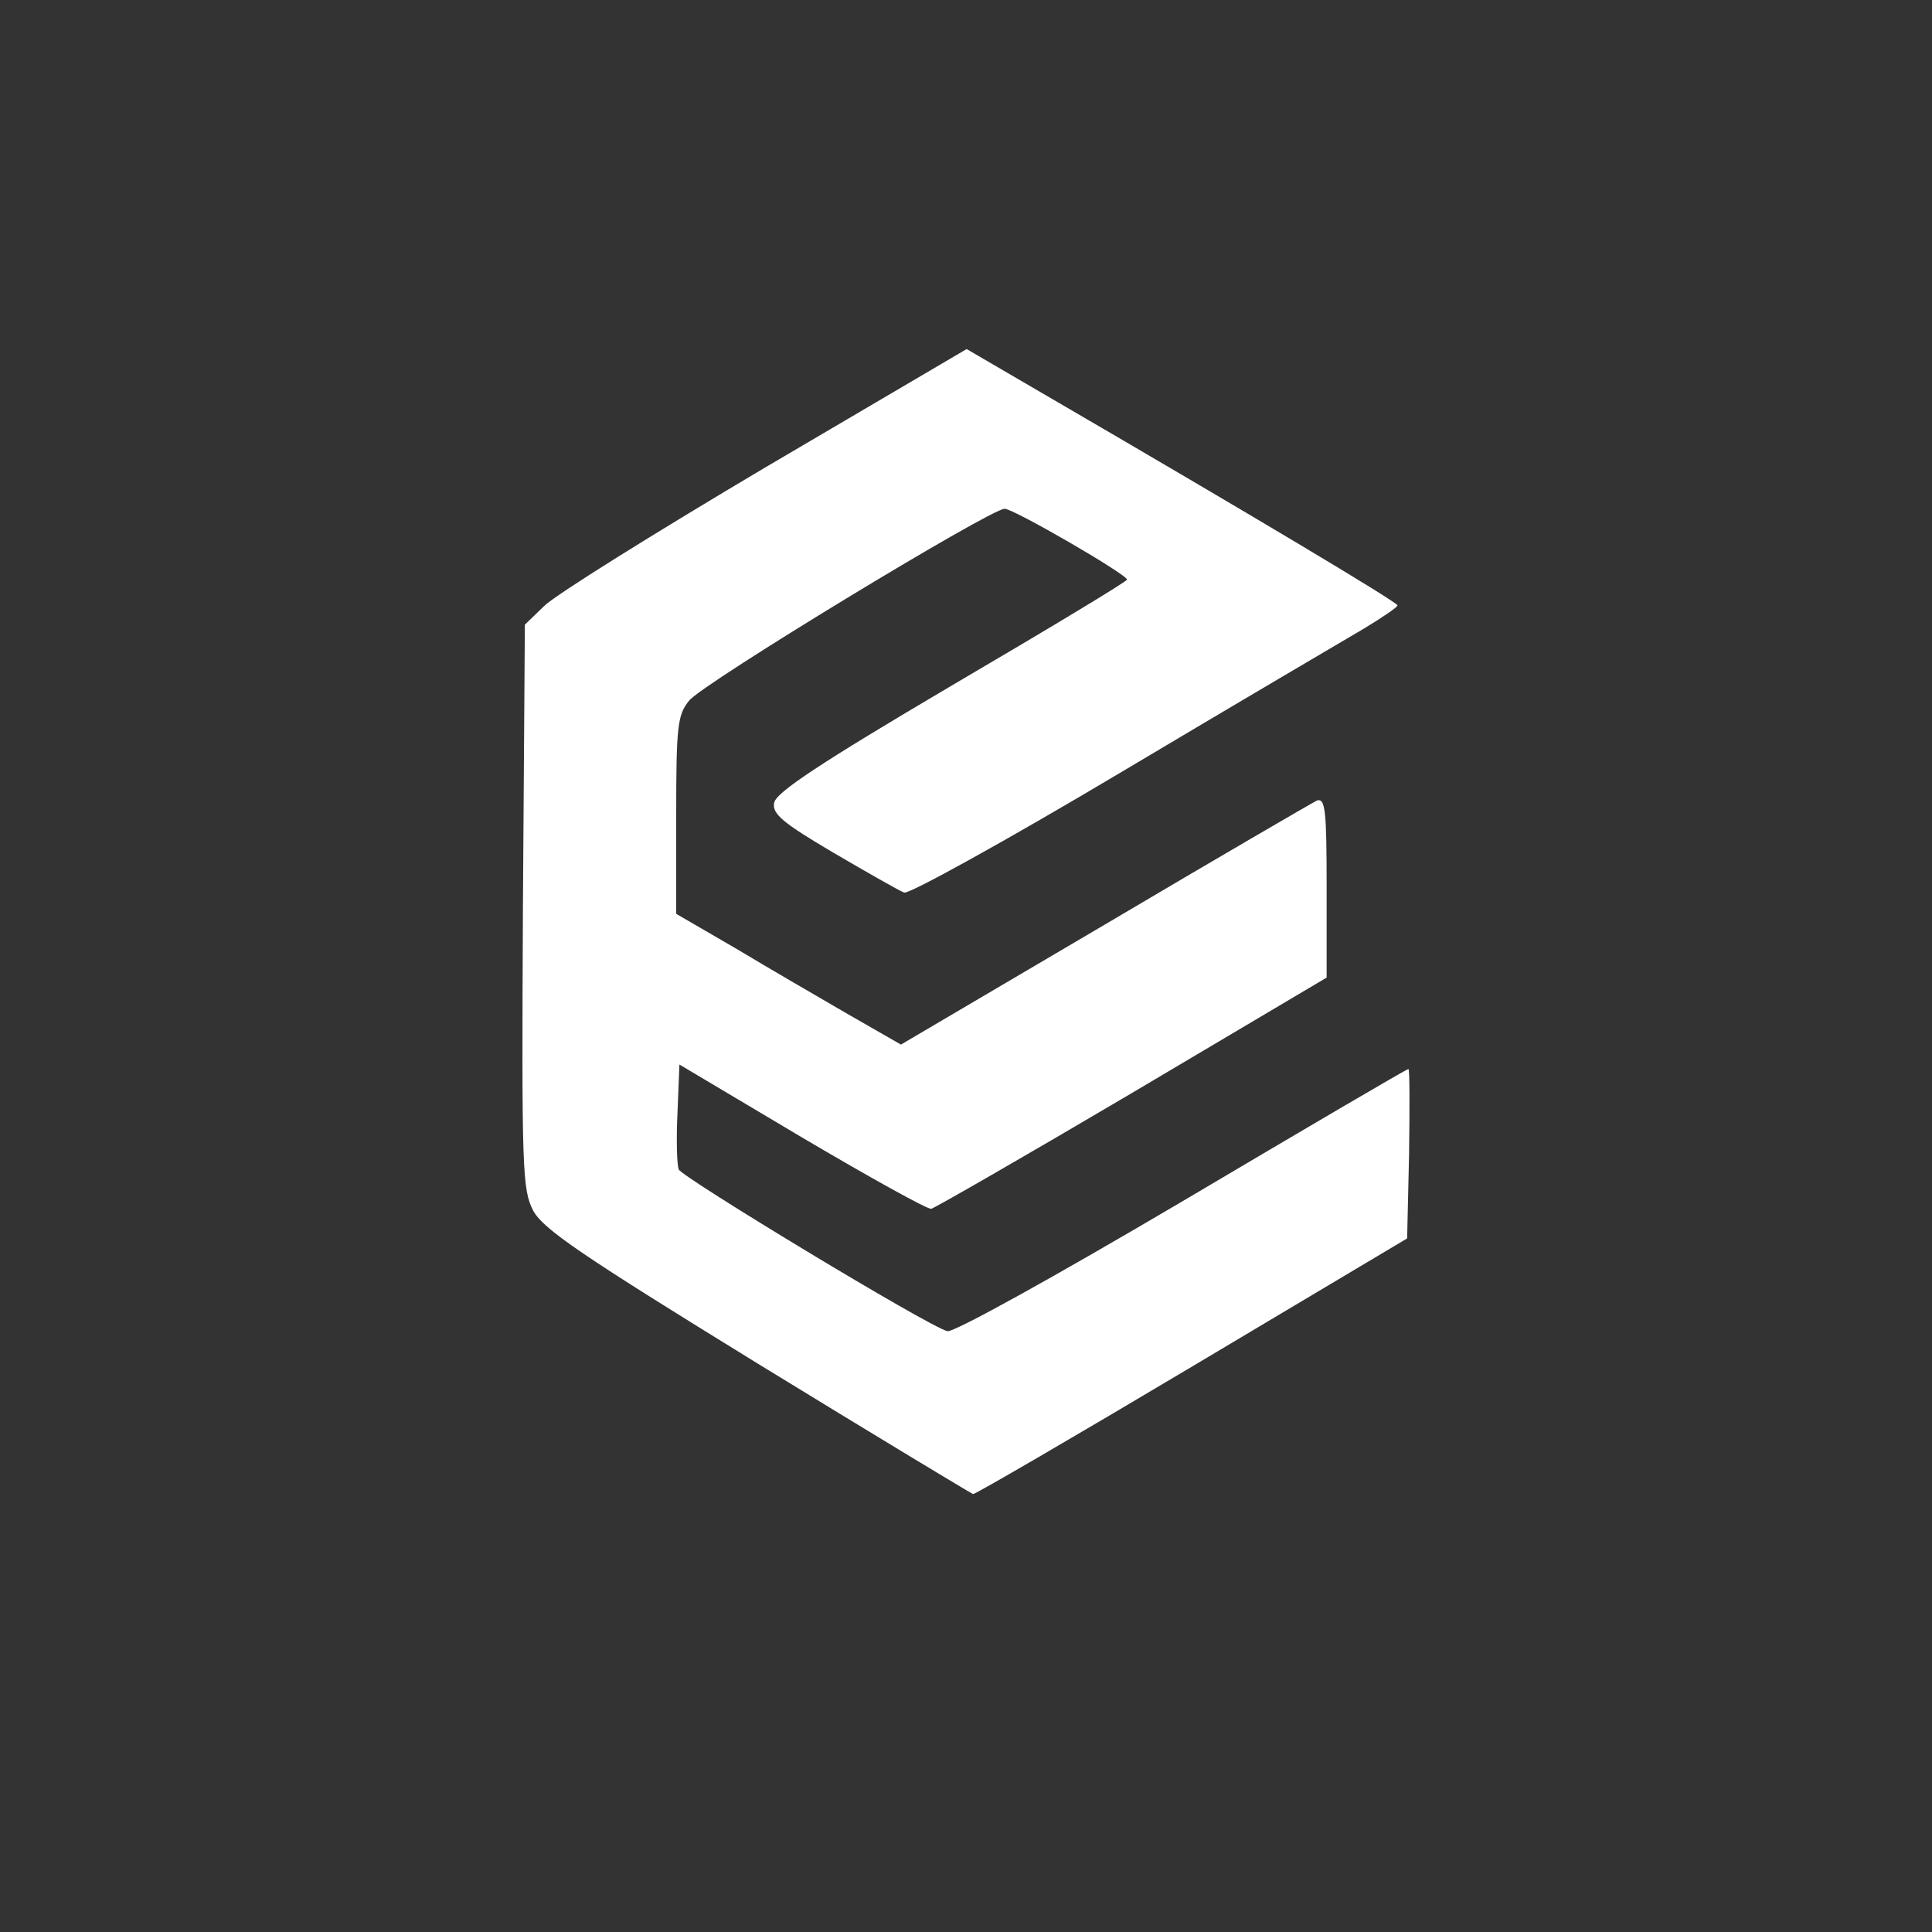 <svg version="1.0" xmlns="http://www.w3.org/2000/svg" width="300pt" height="300pt" viewBox="0 0 300 300" preserveAspectRatio="xMidYMid meet">
<rect x="0" y="0" width="300" height="300" fill="#333333" stroke="none"/>
<g transform="translate(0,300) scale(0.1,-0.1)" fill="#fff" stroke="none">
<path d="M1188 2274 c-172 -102 -326 -198 -343 -215 l-30 -29 -3 -438 c-2 -410 -1 -439 16 -472 16 -29 75 -69 348 -237 181 -111 332 -202 335 -203 4 0 157 89 340 198 l334 199 3 131 c1 73 1 132 -1 132 -3 0 -161 -93 -352 -206 -195 -115 -355 -204 -364 -201 -29 7 -412 239 -417 251 -3 7 -4 47 -2 88 l3 75 190 -113 c105 -62 195 -112 201 -111 5 1 146 82 312 180 l302 179 0 140 c0 119 -2 139 -15 135 -8 -4 -156 -90 -330 -193 l-316 -186 -82 47 c-45 26 -124 72 -174 102 l-93 54 0 153 c0 138 2 156 20 178 20 26 468 298 490 298 14 0 190 -102 190 -110 0 -3 -123 -77 -273 -165 -205 -121 -273 -166 -275 -182 -3 -17 14 -31 92 -77 53 -31 102 -59 110 -62 7 -3 159 81 337 187 178 106 348 206 377 223 28 17 52 33 52 36 0 5 -233 144 -537 321 l-132 77 -313 -184z"/>
</g>
</svg>
